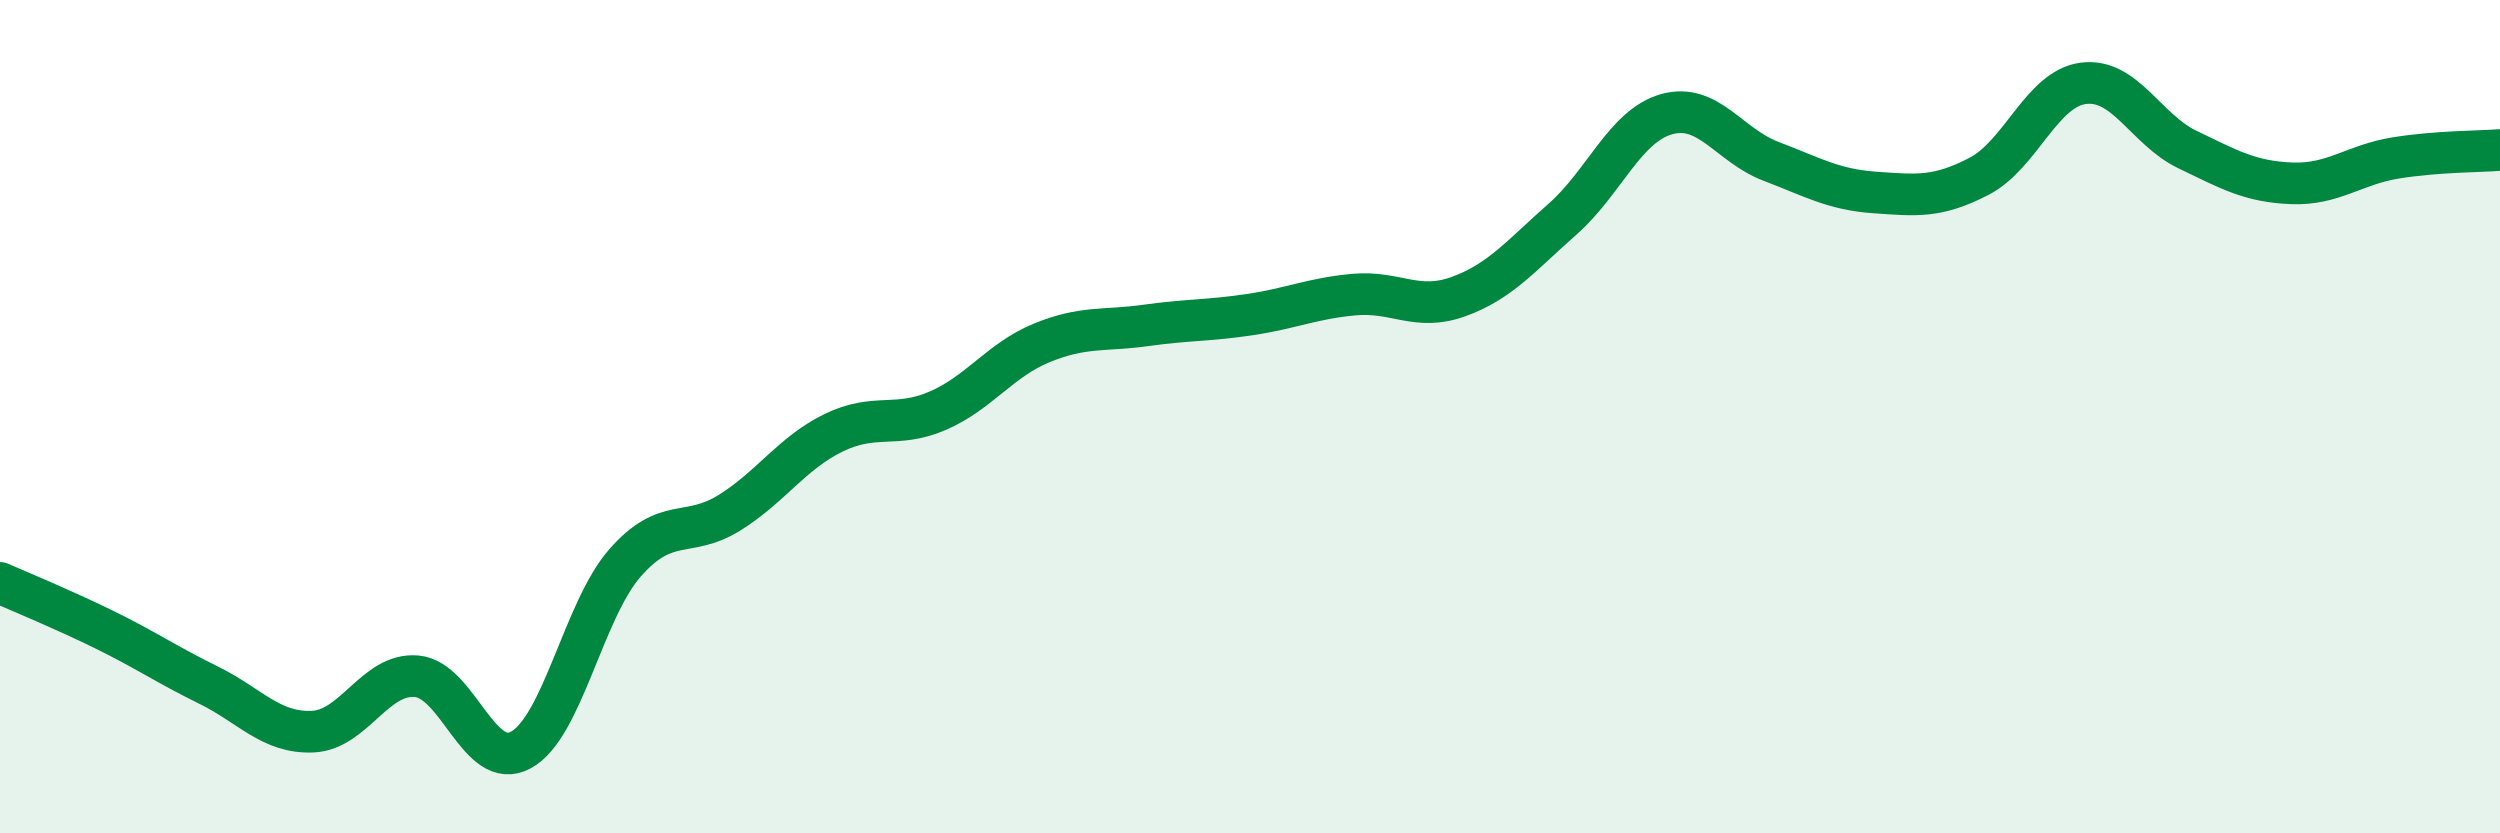 
    <svg width="60" height="20" viewBox="0 0 60 20" xmlns="http://www.w3.org/2000/svg">
      <path
        d="M 0,13.99 C 0.5,14.21 1.5,14.62 2.5,15.11 C 3.5,15.6 4,15.95 5,16.44 C 6,16.93 6.5,17.6 7.5,17.56 C 8.5,17.52 9,16.14 10,16.23 C 11,16.32 11.5,18.54 12.5,18 C 13.5,17.46 14,14.65 15,13.51 C 16,12.37 16.5,12.93 17.5,12.31 C 18.5,11.69 19,10.88 20,10.39 C 21,9.9 21.5,10.29 22.5,9.86 C 23.5,9.43 24,8.64 25,8.23 C 26,7.82 26.5,7.95 27.5,7.81 C 28.5,7.67 29,7.7 30,7.55 C 31,7.4 31.5,7.16 32.5,7.07 C 33.5,6.98 34,7.48 35,7.12 C 36,6.76 36.5,6.14 37.5,5.26 C 38.5,4.38 39,3.02 40,2.74 C 41,2.46 41.5,3.49 42.5,3.87 C 43.5,4.25 44,4.55 45,4.62 C 46,4.69 46.5,4.75 47.5,4.23 C 48.5,3.71 49,2.13 50,2 C 51,1.87 51.5,3.11 52.5,3.59 C 53.5,4.07 54,4.36 55,4.4 C 56,4.44 56.5,3.95 57.5,3.79 C 58.5,3.63 59.5,3.64 60,3.6L60 20L0 20Z"
        fill="#008740"
        opacity="0.1"
        stroke-linecap="round"
        stroke-linejoin="round"
      />
      <path
        d="M 0,13.99 C 0.5,14.21 1.5,14.62 2.5,15.11 C 3.5,15.6 4,15.95 5,16.44 C 6,16.93 6.5,17.6 7.5,17.56 C 8.5,17.52 9,16.14 10,16.23 C 11,16.32 11.5,18.54 12.5,18 C 13.5,17.46 14,14.65 15,13.51 C 16,12.37 16.5,12.93 17.5,12.31 C 18.5,11.69 19,10.88 20,10.39 C 21,9.9 21.5,10.29 22.5,9.86 C 23.5,9.43 24,8.64 25,8.23 C 26,7.82 26.5,7.95 27.5,7.81 C 28.5,7.67 29,7.7 30,7.55 C 31,7.4 31.5,7.16 32.5,7.07 C 33.5,6.98 34,7.48 35,7.12 C 36,6.76 36.5,6.14 37.5,5.26 C 38.5,4.38 39,3.02 40,2.74 C 41,2.46 41.5,3.49 42.5,3.87 C 43.5,4.25 44,4.55 45,4.62 C 46,4.69 46.5,4.75 47.5,4.23 C 48.5,3.71 49,2.13 50,2 C 51,1.87 51.5,3.11 52.5,3.59 C 53.5,4.07 54,4.36 55,4.4 C 56,4.44 56.5,3.95 57.5,3.79 C 58.5,3.63 59.5,3.64 60,3.6"
        stroke="#008740"
        stroke-width="1"
        fill="none"
        stroke-linecap="round"
        stroke-linejoin="round"
      />
    </svg>
  